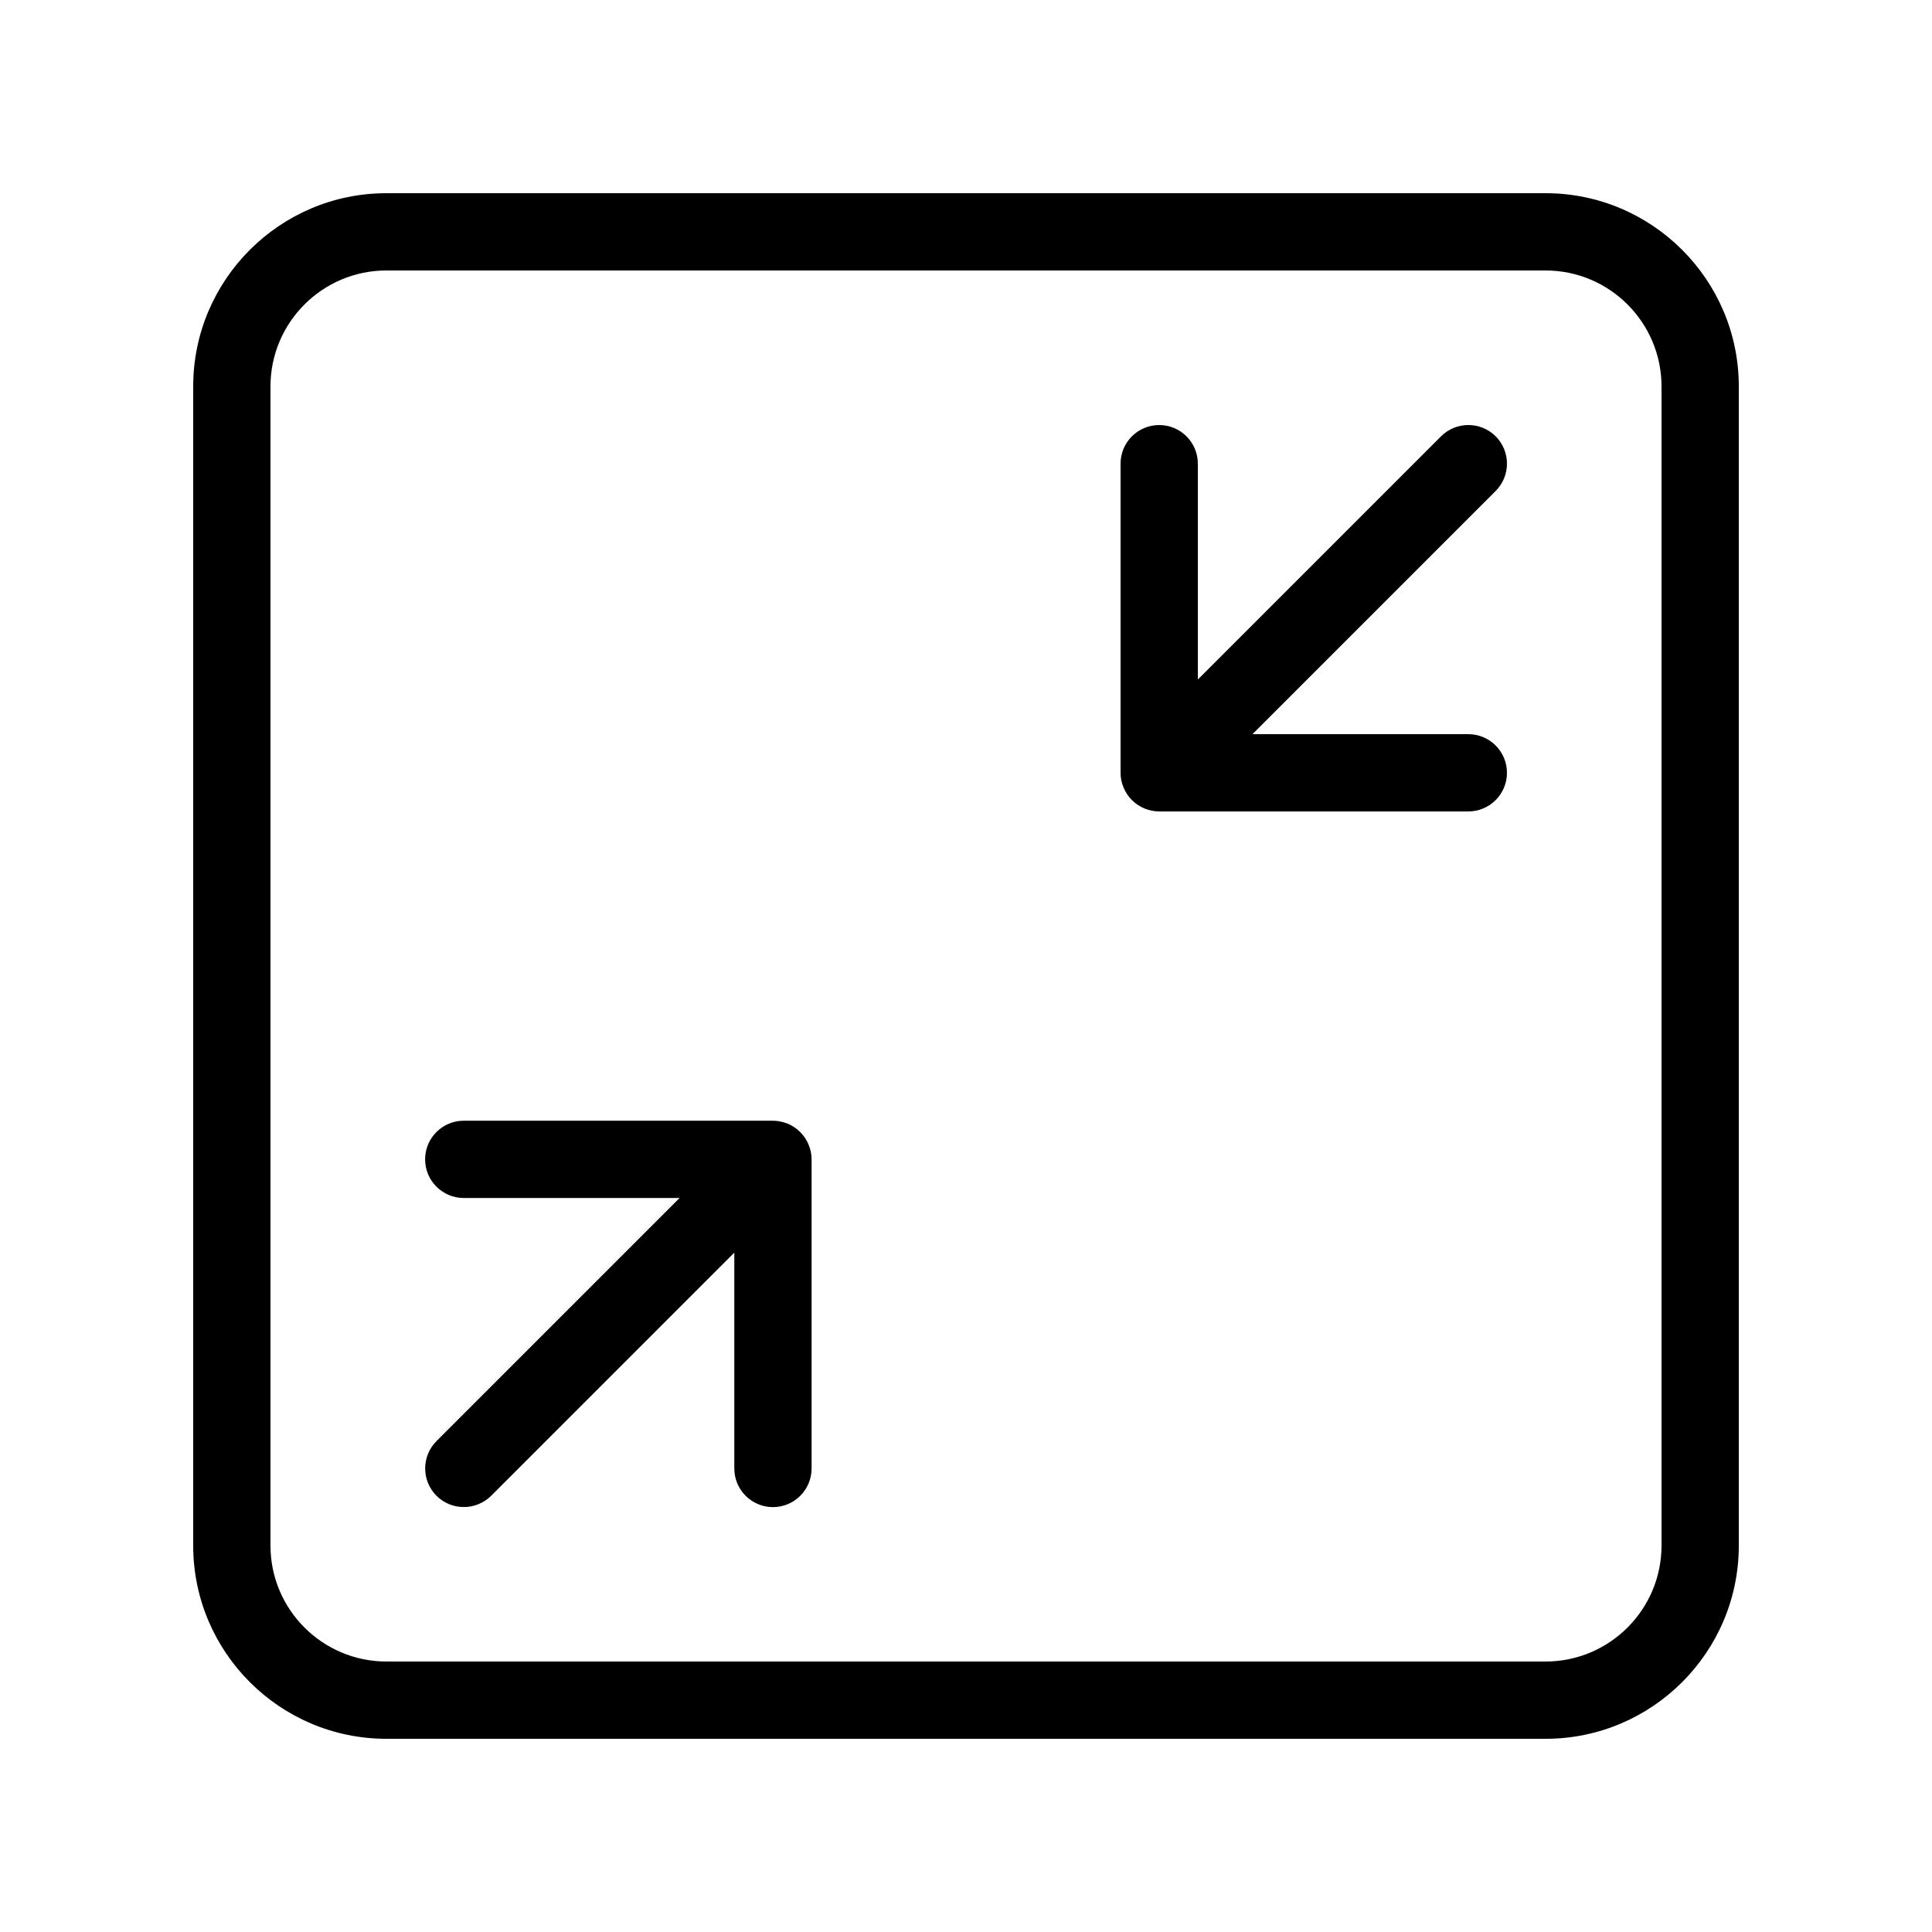 <?xml version="1.0" encoding="UTF-8"?><svg width="512" height="512" version="1.1" viewBox="0 0 512 512" xmlns="http://www.w3.org/2000/svg" xmlns:xlink="http://www.w3.org/1999/xlink"><!--Generated by IJSVG (https://github.com/iconjar/IJSVG)--><g transform="scale(20.48)"><path fill="#000" d="M19.354,5.646c-0.195,-0.195 -0.512,-0.195 -0.707,0l-3.147,3.147v-2.793c0,-0.276 -0.224,-0.5 -0.5,-0.5c-0.276,0 -0.5,0.224 -0.5,0.5v4c0,0.065 0.013,0.13 0.039,0.191c0.05,0.122 0.148,0.22 0.271,0.271c0.06,0.024 0.125,0.038 0.19,0.038h4c0.276,0 0.5,-0.224 0.5,-0.5c0,-0.276 -0.224,-0.5 -0.5,-0.5h-2.793l3.146,-3.146c0.196,-0.196 0.196,-0.512 0.001,-0.708Z"></path><path fill="#000" d="M10.192,14.54c-0.061,-0.024 -0.126,-0.038 -0.191,-0.038h-4c-0.276,0 -0.5,0.224 -0.5,0.5c0,0.276 0.224,0.5 0.5,0.5h2.793l-3.146,3.146c-0.195,0.195 -0.195,0.512 0,0.707c0.098,0.098 0.226,0.146 0.354,0.146c0.128,0 0.256,-0.049 0.354,-0.146l3.146,-3.146v2.793c0,0.276 0.224,0.5 0.5,0.5c0.276,0 0.5,-0.224 0.5,-0.5v-4c0,-0.065 -0.013,-0.13 -0.039,-0.191c-0.051,-0.123 -0.149,-0.22 -0.271,-0.271Z"></path><path fill="#000" d="M20,2.5h-15c-1.378,0 -2.5,1.121 -2.5,2.5v15c0,1.379 1.122,2.5 2.5,2.5h15c1.378,0 2.5,-1.121 2.5,-2.5v-15c0,-1.379 -1.122,-2.5 -2.5,-2.5Zm1.5,17.5c0,0.827 -0.673,1.5 -1.5,1.5h-15c-0.827,0 -1.5,-0.673 -1.5,-1.5v-15c0,-0.827 0.673,-1.5 1.5,-1.5h15c0.827,0 1.5,0.673 1.5,1.5v15Z"></path></g></svg>